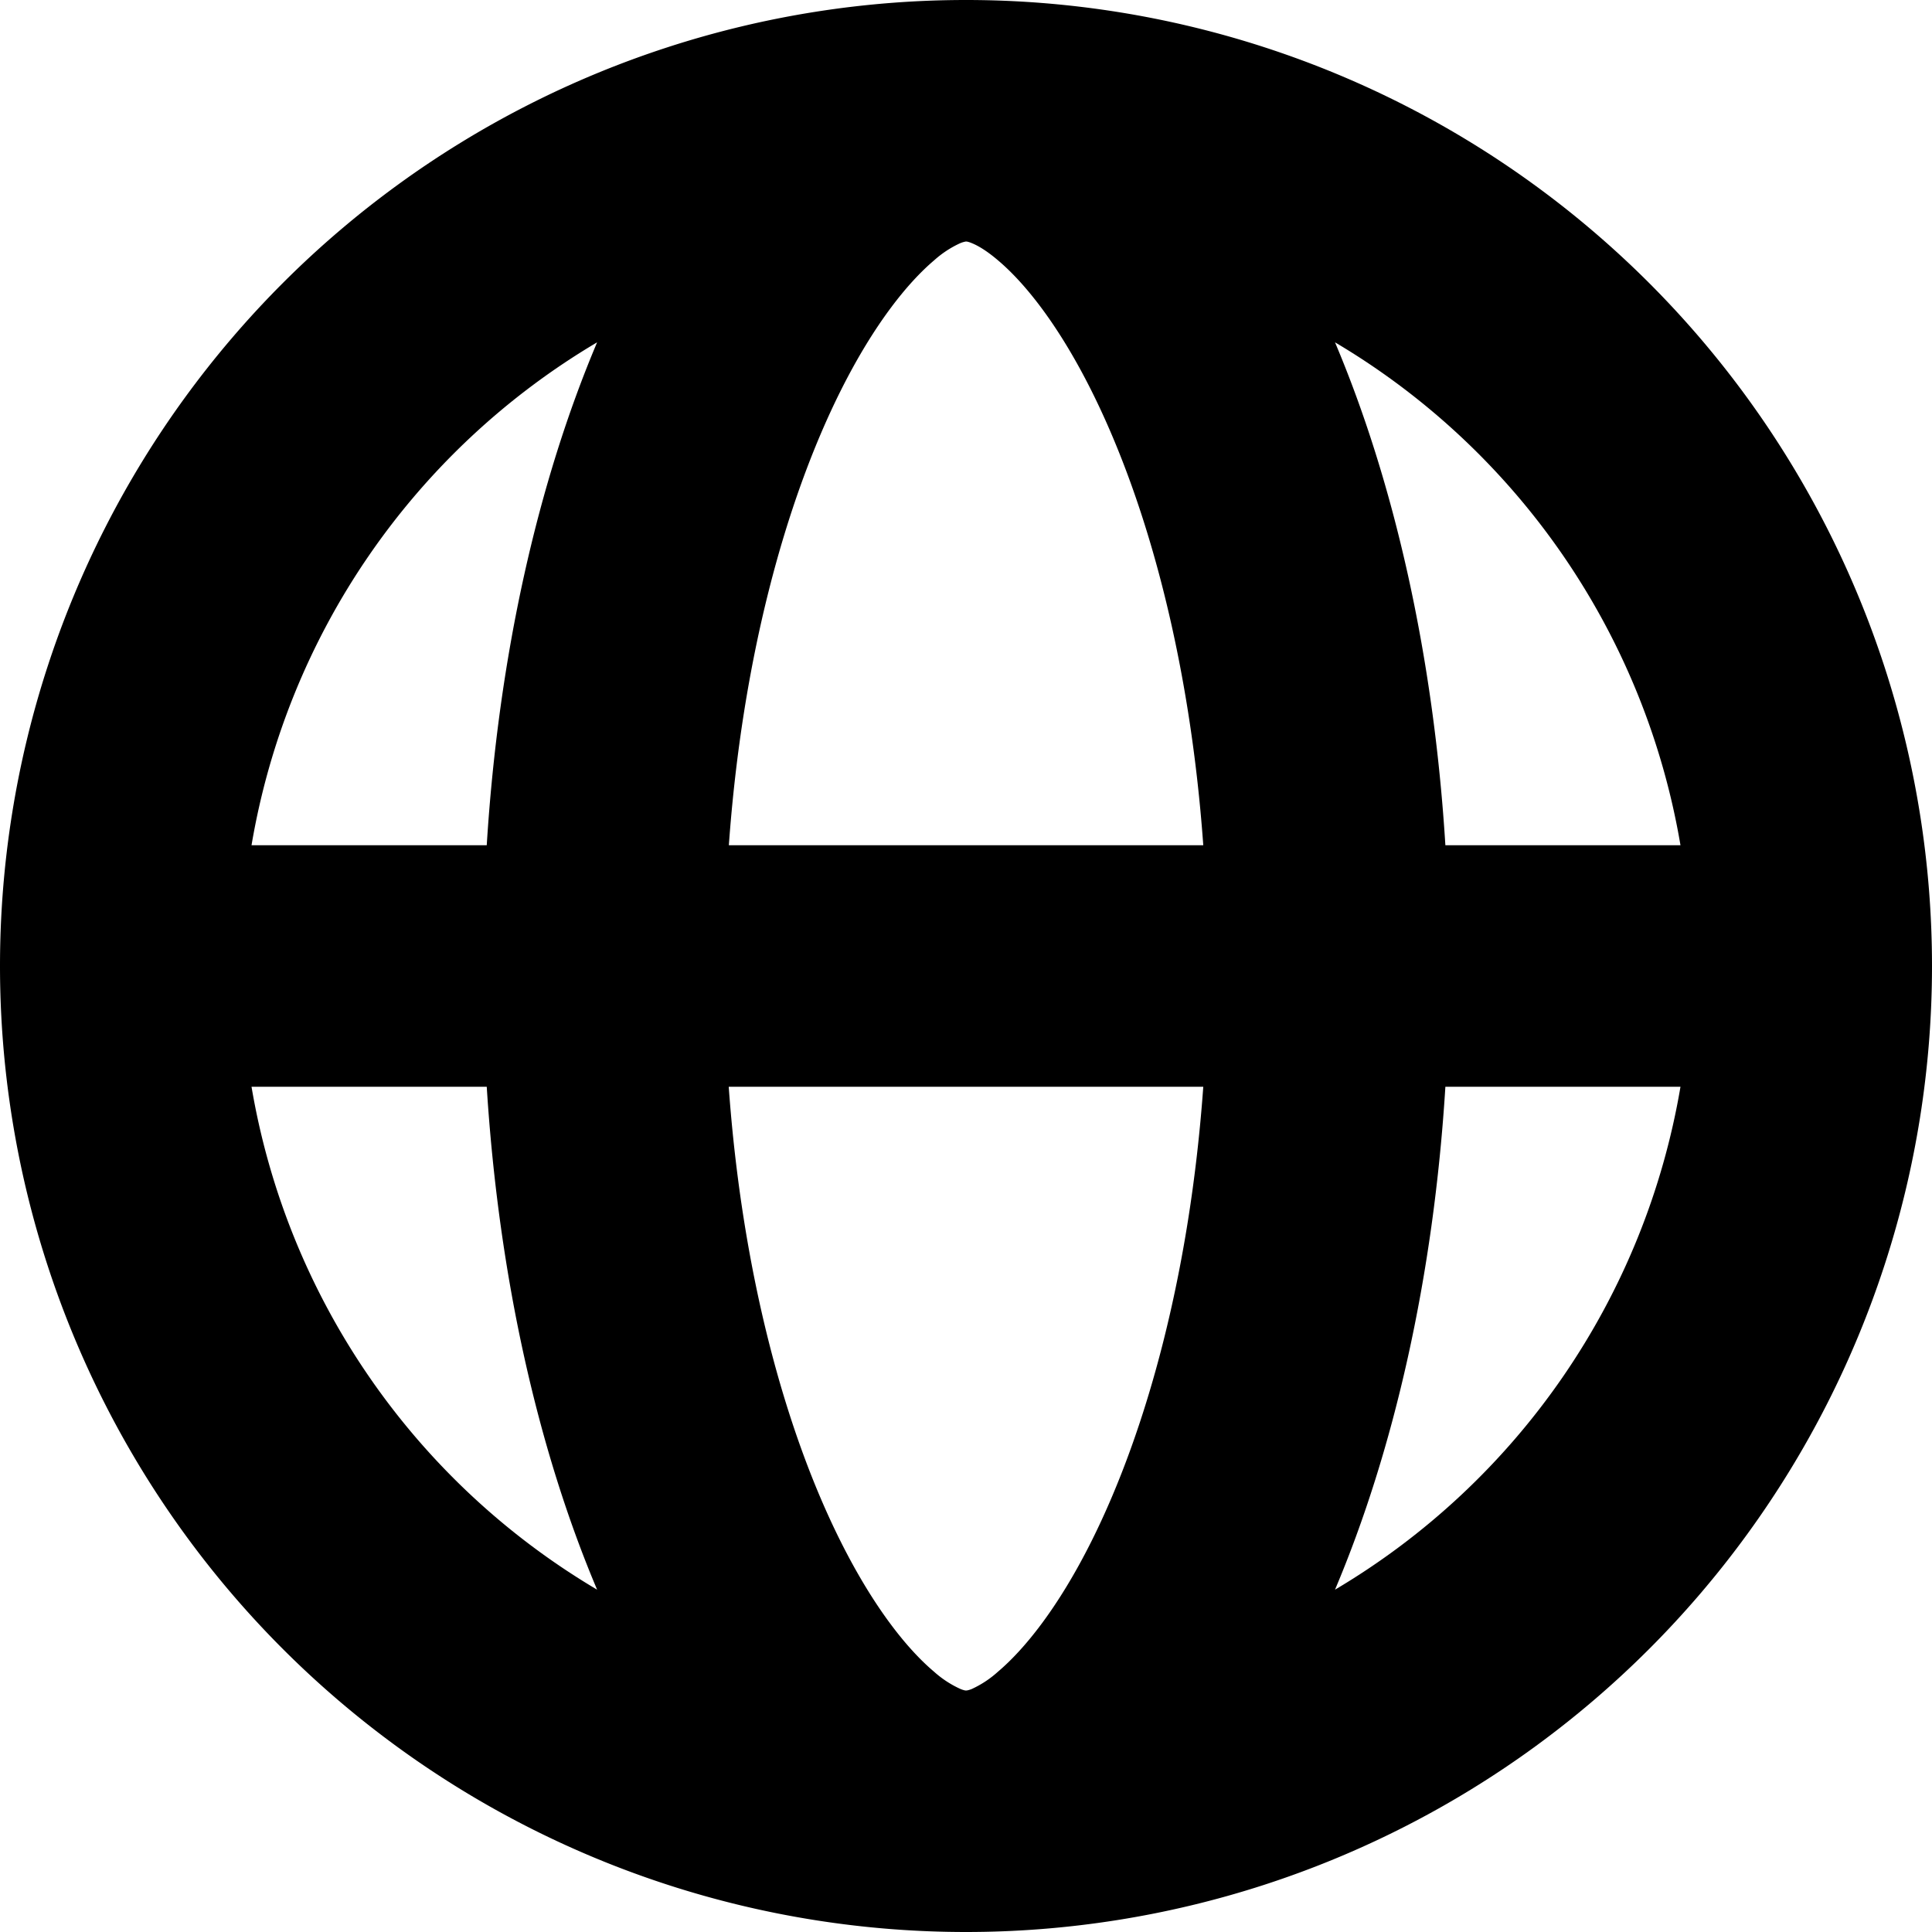 <svg width="16" height="16" viewBox="0 0 16 16" fill="none" xmlns="http://www.w3.org/2000/svg">
    <path fill-rule="evenodd" clip-rule="evenodd" d="M8.01 13.999a.049.049 0 0 1-.02 0 .21.21 0 0 1-.039-.013.853.853 0 0 1-.216-.142c-.216-.182-.496-.524-.775-1.082-.46-.92-.815-2.228-.925-3.762h3.93c-.11 1.534-.465 2.841-.925 3.762-.279.558-.56.9-.775 1.082a.853.853 0 0 1-.216.143.21.21 0 0 1-.038.012zM9.966 7h-3.93c.11-1.534.465-2.841.925-3.762.279-.558.56-.9.775-1.082a.852.852 0 0 1 .216-.142A.215.215 0 0 1 8 2l.01.001a.215.215 0 0 1 .039.013c.04.016.113.054.216.142.216.182.496.524.775 1.082.46.92.815 2.228.925 3.762zm2.004 2c-.098 1.577-.426 3.011-.914 4.165A6.005 6.005 0 0 0 13.917 9h-1.948zm1.948-2h-1.948c-.098-1.577-.426-3.011-.914-4.165A6.005 6.005 0 0 1 13.917 7zM4.031 7c.098-1.577.426-3.011.914-4.165A6.005 6.005 0 0 0 2.083 7h1.948zM2.083 9a6.005 6.005 0 0 0 2.862 4.165C4.457 12.011 4.13 10.577 4.031 9H2.083zM16 8A8 8 0 1 0 0 8a8 8 0 0 0 16 0z" fill="#000"/>
</svg>
